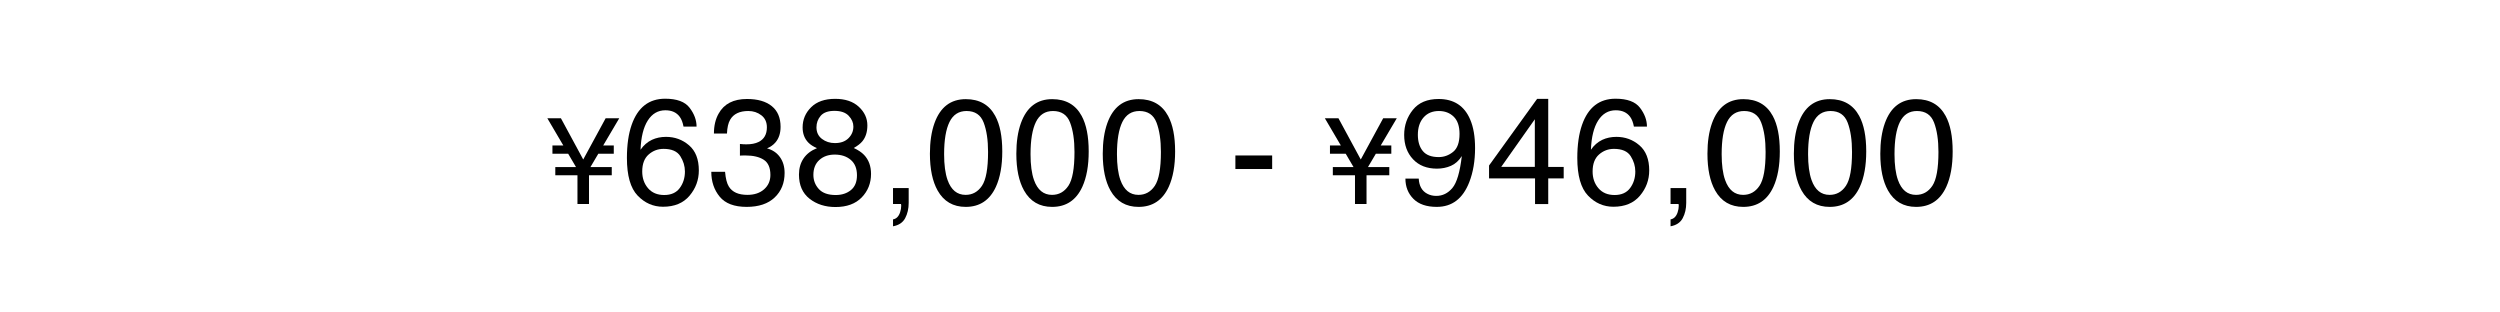 <?xml version="1.0" encoding="utf-8"?>
<!-- Generator: Adobe Illustrator 27.3.1, SVG Export Plug-In . SVG Version: 6.00 Build 0)  -->
<svg version="1.1" id="レイヤー_1" xmlns="http://www.w3.org/2000/svg" xmlns:xlink="http://www.w3.org/1999/xlink" x="0px"
	 y="0px" viewBox="0 0 400 50" style="enable-background:new 0 0 400 50;" xml:space="preserve">
<g>
	<path d="M89.748,18.924l3.569,6.595l3.585-6.595h2.176l-2.57,4.355h1.696v1.318h-2.475l-1.256,2.129
		h3.409v1.318H94.24v4.6h-1.846v-4.6h-3.545v-1.318h3.31l-1.25-2.129h-2.519V23.279h1.744
		l-2.559-4.355H89.748z"/>
	<path d="M110.344,17.252c0.738,0.973,1.107,1.975,1.107,3.006h-2.086
		c-0.125-0.664-0.324-1.184-0.598-1.559c-0.508-0.703-1.277-1.055-2.309-1.055
		c-1.18,0-2.117,0.545-2.812,1.635s-1.082,2.65-1.16,4.682c0.484-0.711,1.094-1.242,1.828-1.594
		c0.672-0.312,1.422-0.469,2.25-0.469c1.406,0,2.633,0.449,3.68,1.348s1.57,2.238,1.57,4.02
		c0,1.523-0.496,2.873-1.488,4.049s-2.406,1.764-4.242,1.764c-1.57,0-2.926-0.596-4.066-1.787
		s-1.711-3.197-1.711-6.018c0-2.086,0.254-3.855,0.762-5.309c0.977-2.781,2.762-4.172,5.355-4.172
		C108.3,15.793,109.606,16.279,110.344,17.252z M108.762,30.084c0.551-0.746,0.826-1.627,0.826-2.643
		c0-0.859-0.246-1.678-0.738-2.455s-1.387-1.166-2.684-1.166c-0.906,0-1.701,0.301-2.385,0.902
		s-1.025,1.508-1.025,2.719c0,1.062,0.311,1.955,0.932,2.678s1.482,1.084,2.584,1.084
		C107.382,31.203,108.212,30.83,108.762,30.084z"/>
	<path d="M115.149,31.467c-0.895-1.09-1.342-2.416-1.342-3.979h2.203
		c0.094,1.086,0.297,1.875,0.609,2.367c0.547,0.883,1.535,1.324,2.965,1.324
		c1.109,0,2-0.297,2.672-0.891s1.008-1.359,1.008-2.297c0-1.156-0.354-1.965-1.061-2.426
		s-1.689-0.691-2.947-0.691c-0.141,0-0.283,0.002-0.428,0.006s-0.291,0.01-0.439,0.018v-1.863
		c0.219,0.023,0.402,0.039,0.551,0.047s0.309,0.012,0.48,0.012c0.789,0,1.438-0.125,1.945-0.375
		c0.891-0.438,1.336-1.219,1.336-2.344c0-0.836-0.297-1.48-0.891-1.934s-1.285-0.68-2.074-0.68
		c-1.406,0-2.379,0.469-2.918,1.406c-0.297,0.516-0.465,1.25-0.504,2.203h-2.086
		c0-1.25,0.25-2.312,0.75-3.188c0.859-1.562,2.371-2.344,4.535-2.344c1.711,0,3.035,0.381,3.973,1.143
		s1.406,1.865,1.406,3.311c0,1.031-0.277,1.867-0.832,2.508c-0.344,0.398-0.789,0.711-1.336,0.938
		c0.883,0.242,1.572,0.709,2.068,1.4s0.744,1.537,0.744,2.537c0,1.602-0.527,2.906-1.582,3.914
		s-2.551,1.512-4.488,1.512C117.483,33.102,116.043,32.557,115.149,31.467z"/>
	<path d="M129.345,22.824c-0.617-0.625-0.926-1.438-0.926-2.438c0-1.25,0.453-2.324,1.358-3.223
		s2.189-1.348,3.851-1.348c1.607,0,2.868,0.424,3.781,1.271s1.37,1.838,1.37,2.971
		c0,1.047-0.266,1.895-0.796,2.543c-0.297,0.367-0.757,0.727-1.382,1.078
		c0.698,0.32,1.247,0.688,1.646,1.102c0.745,0.781,1.118,1.797,1.118,3.047
		c0,1.477-0.496,2.729-1.488,3.756s-2.395,1.541-4.207,1.541c-1.633,0-3.014-0.443-4.143-1.33
		s-1.693-2.174-1.693-3.861c0-0.992,0.242-1.85,0.727-2.572s1.203-1.275,2.156-1.658
		C130.131,23.453,129.674,23.16,129.345,22.824z M136.148,30.412c0.645-0.527,0.967-1.314,0.967-2.361
		c0-1.086-0.332-1.91-0.996-2.473s-1.516-0.844-2.555-0.844c-1.008,0-1.83,0.287-2.467,0.861
		s-0.955,1.369-0.955,2.385c0,0.875,0.291,1.631,0.873,2.268s1.482,0.955,2.701,0.955
		C134.693,31.203,135.504,30.939,136.148,30.412z M135.757,22.113c0.522-0.521,0.784-1.141,0.784-1.861
		c0-0.626-0.25-1.202-0.749-1.727s-1.259-0.787-2.281-0.787c-1.014,0-1.747,0.263-2.199,0.787
		s-0.678,1.14-0.678,1.844c0,0.791,0.292,1.409,0.877,1.855c0.585,0.447,1.275,0.67,2.07,0.67
		C134.51,22.895,135.235,22.635,135.757,22.113z"/>
	<path d="M142.88,35.105c0.539-0.095,0.918-0.475,1.137-1.143c0.117-0.353,0.176-0.694,0.176-1.023
		c0-0.056-0.002-0.104-0.006-0.147c-0.004-0.044-0.014-0.093-0.029-0.147h-1.277v-2.555h2.508v2.367
		c0,0.93-0.188,1.746-0.562,2.449s-1.023,1.137-1.945,1.301V35.105z"/>
	<path d="M159.239,18.547c0.75,1.383,1.125,3.277,1.125,5.684c0,2.281-0.34,4.168-1.02,5.66
		c-0.984,2.141-2.594,3.211-4.828,3.211c-2.016,0-3.516-0.875-4.5-2.625
		c-0.82-1.461-1.23-3.422-1.23-5.883c0-1.906,0.246-3.543,0.738-4.91
		c0.922-2.547,2.59-3.82,5.004-3.82C156.7,15.863,158.27,16.758,159.239,18.547z M157.116,29.727
		c0.649-0.969,0.974-2.773,0.974-5.414c0-1.906-0.235-3.475-0.705-4.705
		c-0.469-1.23-1.381-1.846-2.735-1.846c-1.244,0-2.154,0.584-2.729,1.752s-0.863,2.889-0.863,5.162
		c0,1.711,0.184,3.086,0.552,4.125c0.563,1.586,1.526,2.379,2.888,2.379
		C155.594,31.18,156.467,30.695,157.116,29.727z"/>
	<path d="M173.067,18.547c0.75,1.383,1.125,3.277,1.125,5.684c0,2.281-0.34,4.168-1.02,5.66
		c-0.984,2.141-2.594,3.211-4.828,3.211c-2.016,0-3.516-0.875-4.5-2.625
		c-0.82-1.461-1.23-3.422-1.23-5.883c0-1.906,0.246-3.543,0.738-4.91
		c0.922-2.547,2.59-3.82,5.004-3.82C170.528,15.863,172.098,16.758,173.067,18.547z M170.944,29.727
		c0.649-0.969,0.974-2.773,0.974-5.414c0-1.906-0.235-3.475-0.705-4.705
		c-0.469-1.23-1.381-1.846-2.735-1.846c-1.244,0-2.154,0.584-2.729,1.752s-0.863,2.889-0.863,5.162
		c0,1.711,0.184,3.086,0.552,4.125c0.563,1.586,1.526,2.379,2.888,2.379
		C169.422,31.18,170.294,30.695,170.944,29.727z"/>
	<path d="M186.894,18.547c0.75,1.383,1.125,3.277,1.125,5.684c0,2.281-0.34,4.168-1.02,5.66
		c-0.984,2.141-2.594,3.211-4.828,3.211c-2.016,0-3.516-0.875-4.5-2.625
		c-0.82-1.461-1.23-3.422-1.23-5.883c0-1.906,0.246-3.543,0.738-4.91
		c0.922-2.547,2.59-3.82,5.004-3.82C184.355,15.863,185.926,16.758,186.894,18.547z M184.772,29.727
		c0.649-0.969,0.974-2.773,0.974-5.414c0-1.906-0.235-3.475-0.705-4.705
		c-0.469-1.23-1.381-1.846-2.735-1.846c-1.244,0-2.154,0.584-2.729,1.752s-0.863,2.889-0.863,5.162
		c0,1.711,0.184,3.086,0.552,4.125c0.563,1.586,1.526,2.379,2.888,2.379
		C183.249,31.18,184.122,30.695,184.772,29.727z"/>
	<path d="M197.663,24.875h5.883v2.168h-5.883V24.875z"/>
	<path d="M214.153,18.924l3.569,6.595l3.586-6.595h2.176l-2.57,4.355h1.696v1.318h-2.475l-1.257,2.129
		h3.409v1.318h-3.643v4.6h-1.846v-4.6h-3.545v-1.318h3.31l-1.25-2.129h-2.519V23.279h1.743
		l-2.559-4.355H214.153z"/>
	<path d="M226.998,28.578c0.062,1.164,0.512,1.969,1.348,2.414c0.43,0.234,0.914,0.352,1.453,0.352
		c1.008,0,1.867-0.42,2.578-1.26s1.215-2.545,1.512-5.115c-0.469,0.742-1.049,1.264-1.74,1.564
		s-1.436,0.451-2.232,0.451c-1.617,0-2.896-0.503-3.838-1.51s-1.412-2.303-1.412-3.887
		c0-1.521,0.465-2.86,1.395-4.016s2.301-1.732,4.113-1.732c2.445,0,4.133,1.101,5.062,3.303
		c0.516,1.21,0.773,2.725,0.773,4.544c0,2.053-0.309,3.872-0.926,5.457
		c-1.023,2.639-2.758,3.958-5.203,3.958c-1.641,0-2.887-0.43-3.738-1.289s-1.277-1.938-1.277-3.234
		H226.998z M232.488,24.308c0.691-0.55,1.037-1.511,1.037-2.884c0-1.232-0.311-2.15-0.932-2.756
		c-0.621-0.604-1.412-0.906-2.373-0.906c-1.031,0-1.85,0.345-2.455,1.035s-0.908,1.613-0.908,2.768
		c0,1.092,0.266,1.96,0.797,2.604s1.379,0.965,2.543,0.965
		C231.033,25.133,231.797,24.858,232.488,24.308z"/>
	<path d="M245.607,32.645v-4.102h-7.359v-2.062l7.688-10.664h1.781v10.887h2.473v1.84h-2.473v4.102
		H245.607z M245.572,26.703v-7.622l-5.379,7.622H245.572z"/>
	<path d="M262.405,17.252c0.738,0.973,1.107,1.975,1.107,3.006h-2.086
		c-0.125-0.664-0.324-1.184-0.598-1.559c-0.508-0.703-1.277-1.055-2.309-1.055
		c-1.18,0-2.117,0.545-2.812,1.635s-1.082,2.65-1.16,4.682c0.484-0.711,1.094-1.242,1.828-1.594
		c0.672-0.312,1.422-0.469,2.25-0.469c1.406,0,2.633,0.449,3.68,1.348s1.57,2.238,1.57,4.02
		c0,1.523-0.496,2.873-1.488,4.049s-2.406,1.764-4.242,1.764c-1.57,0-2.926-0.596-4.066-1.787
		s-1.711-3.197-1.711-6.018c0-2.086,0.254-3.855,0.762-5.309c0.977-2.781,2.762-4.172,5.355-4.172
		C260.36,15.793,261.667,16.279,262.405,17.252z M260.823,30.084c0.551-0.746,0.826-1.627,0.826-2.643
		c0-0.859-0.246-1.678-0.738-2.455s-1.387-1.166-2.684-1.166c-0.906,0-1.701,0.301-2.385,0.902
		s-1.025,1.508-1.025,2.719c0,1.062,0.311,1.955,0.932,2.678s1.482,1.084,2.584,1.084
		C259.442,31.203,260.272,30.83,260.823,30.084z"/>
	<path d="M267.286,35.105c0.539-0.095,0.918-0.475,1.137-1.143c0.117-0.353,0.176-0.694,0.176-1.023
		c0-0.056-0.002-0.104-0.006-0.147c-0.004-0.044-0.014-0.093-0.029-0.147h-1.277v-2.555h2.508v2.367
		c0,0.93-0.188,1.746-0.562,2.449s-1.023,1.137-1.945,1.301V35.105z"/>
	<path d="M283.644,18.547c0.75,1.383,1.125,3.277,1.125,5.684c0,2.281-0.34,4.168-1.02,5.66
		c-0.984,2.141-2.594,3.211-4.828,3.211c-2.016,0-3.516-0.875-4.5-2.625
		c-0.82-1.461-1.23-3.422-1.23-5.883c0-1.906,0.246-3.543,0.738-4.91
		c0.922-2.547,2.59-3.82,5.004-3.82C281.105,15.863,282.676,16.758,283.644,18.547z M281.521,29.727
		c0.649-0.969,0.975-2.773,0.975-5.414c0-1.906-0.235-3.475-0.704-4.705
		c-0.47-1.23-1.382-1.846-2.735-1.846c-1.244,0-2.154,0.584-2.729,1.752
		c-0.576,1.168-0.863,2.889-0.863,5.162c0,1.711,0.184,3.086,0.552,4.125
		c0.563,1.586,1.526,2.379,2.888,2.379C280,31.18,280.872,30.695,281.521,29.727z"/>
	<path d="M297.472,18.547c0.75,1.383,1.125,3.277,1.125,5.684c0,2.281-0.34,4.168-1.02,5.66
		c-0.984,2.141-2.594,3.211-4.828,3.211c-2.016,0-3.516-0.875-4.5-2.625
		c-0.82-1.461-1.23-3.422-1.23-5.883c0-1.906,0.246-3.543,0.738-4.91
		c0.922-2.547,2.59-3.82,5.004-3.82C294.933,15.863,296.504,16.758,297.472,18.547z M295.349,29.727
		c0.649-0.969,0.975-2.773,0.975-5.414c0-1.906-0.235-3.475-0.704-4.705
		c-0.47-1.23-1.382-1.846-2.735-1.846c-1.244,0-2.154,0.584-2.729,1.752
		c-0.576,1.168-0.863,2.889-0.863,5.162c0,1.711,0.184,3.086,0.552,4.125
		c0.563,1.586,1.526,2.379,2.888,2.379C293.828,31.18,294.7,30.695,295.349,29.727z"/>
	<path d="M311.301,18.547c0.75,1.383,1.125,3.277,1.125,5.684c0,2.281-0.34,4.168-1.02,5.66
		c-0.984,2.141-2.594,3.211-4.828,3.211c-2.016,0-3.516-0.875-4.5-2.625
		c-0.82-1.461-1.23-3.422-1.23-5.883c0-1.906,0.246-3.543,0.738-4.91
		c0.922-2.547,2.59-3.82,5.004-3.82C308.761,15.863,310.332,16.758,311.301,18.547z M309.177,29.727
		c0.649-0.969,0.975-2.773,0.975-5.414c0-1.906-0.235-3.475-0.704-4.705
		c-0.47-1.23-1.382-1.846-2.735-1.846c-1.244,0-2.154,0.584-2.729,1.752
		c-0.576,1.168-0.863,2.889-0.863,5.162c0,1.711,0.184,3.086,0.552,4.125
		c0.563,1.586,1.526,2.379,2.888,2.379C307.656,31.18,308.528,30.695,309.177,29.727z"/>
</g>
</svg>

